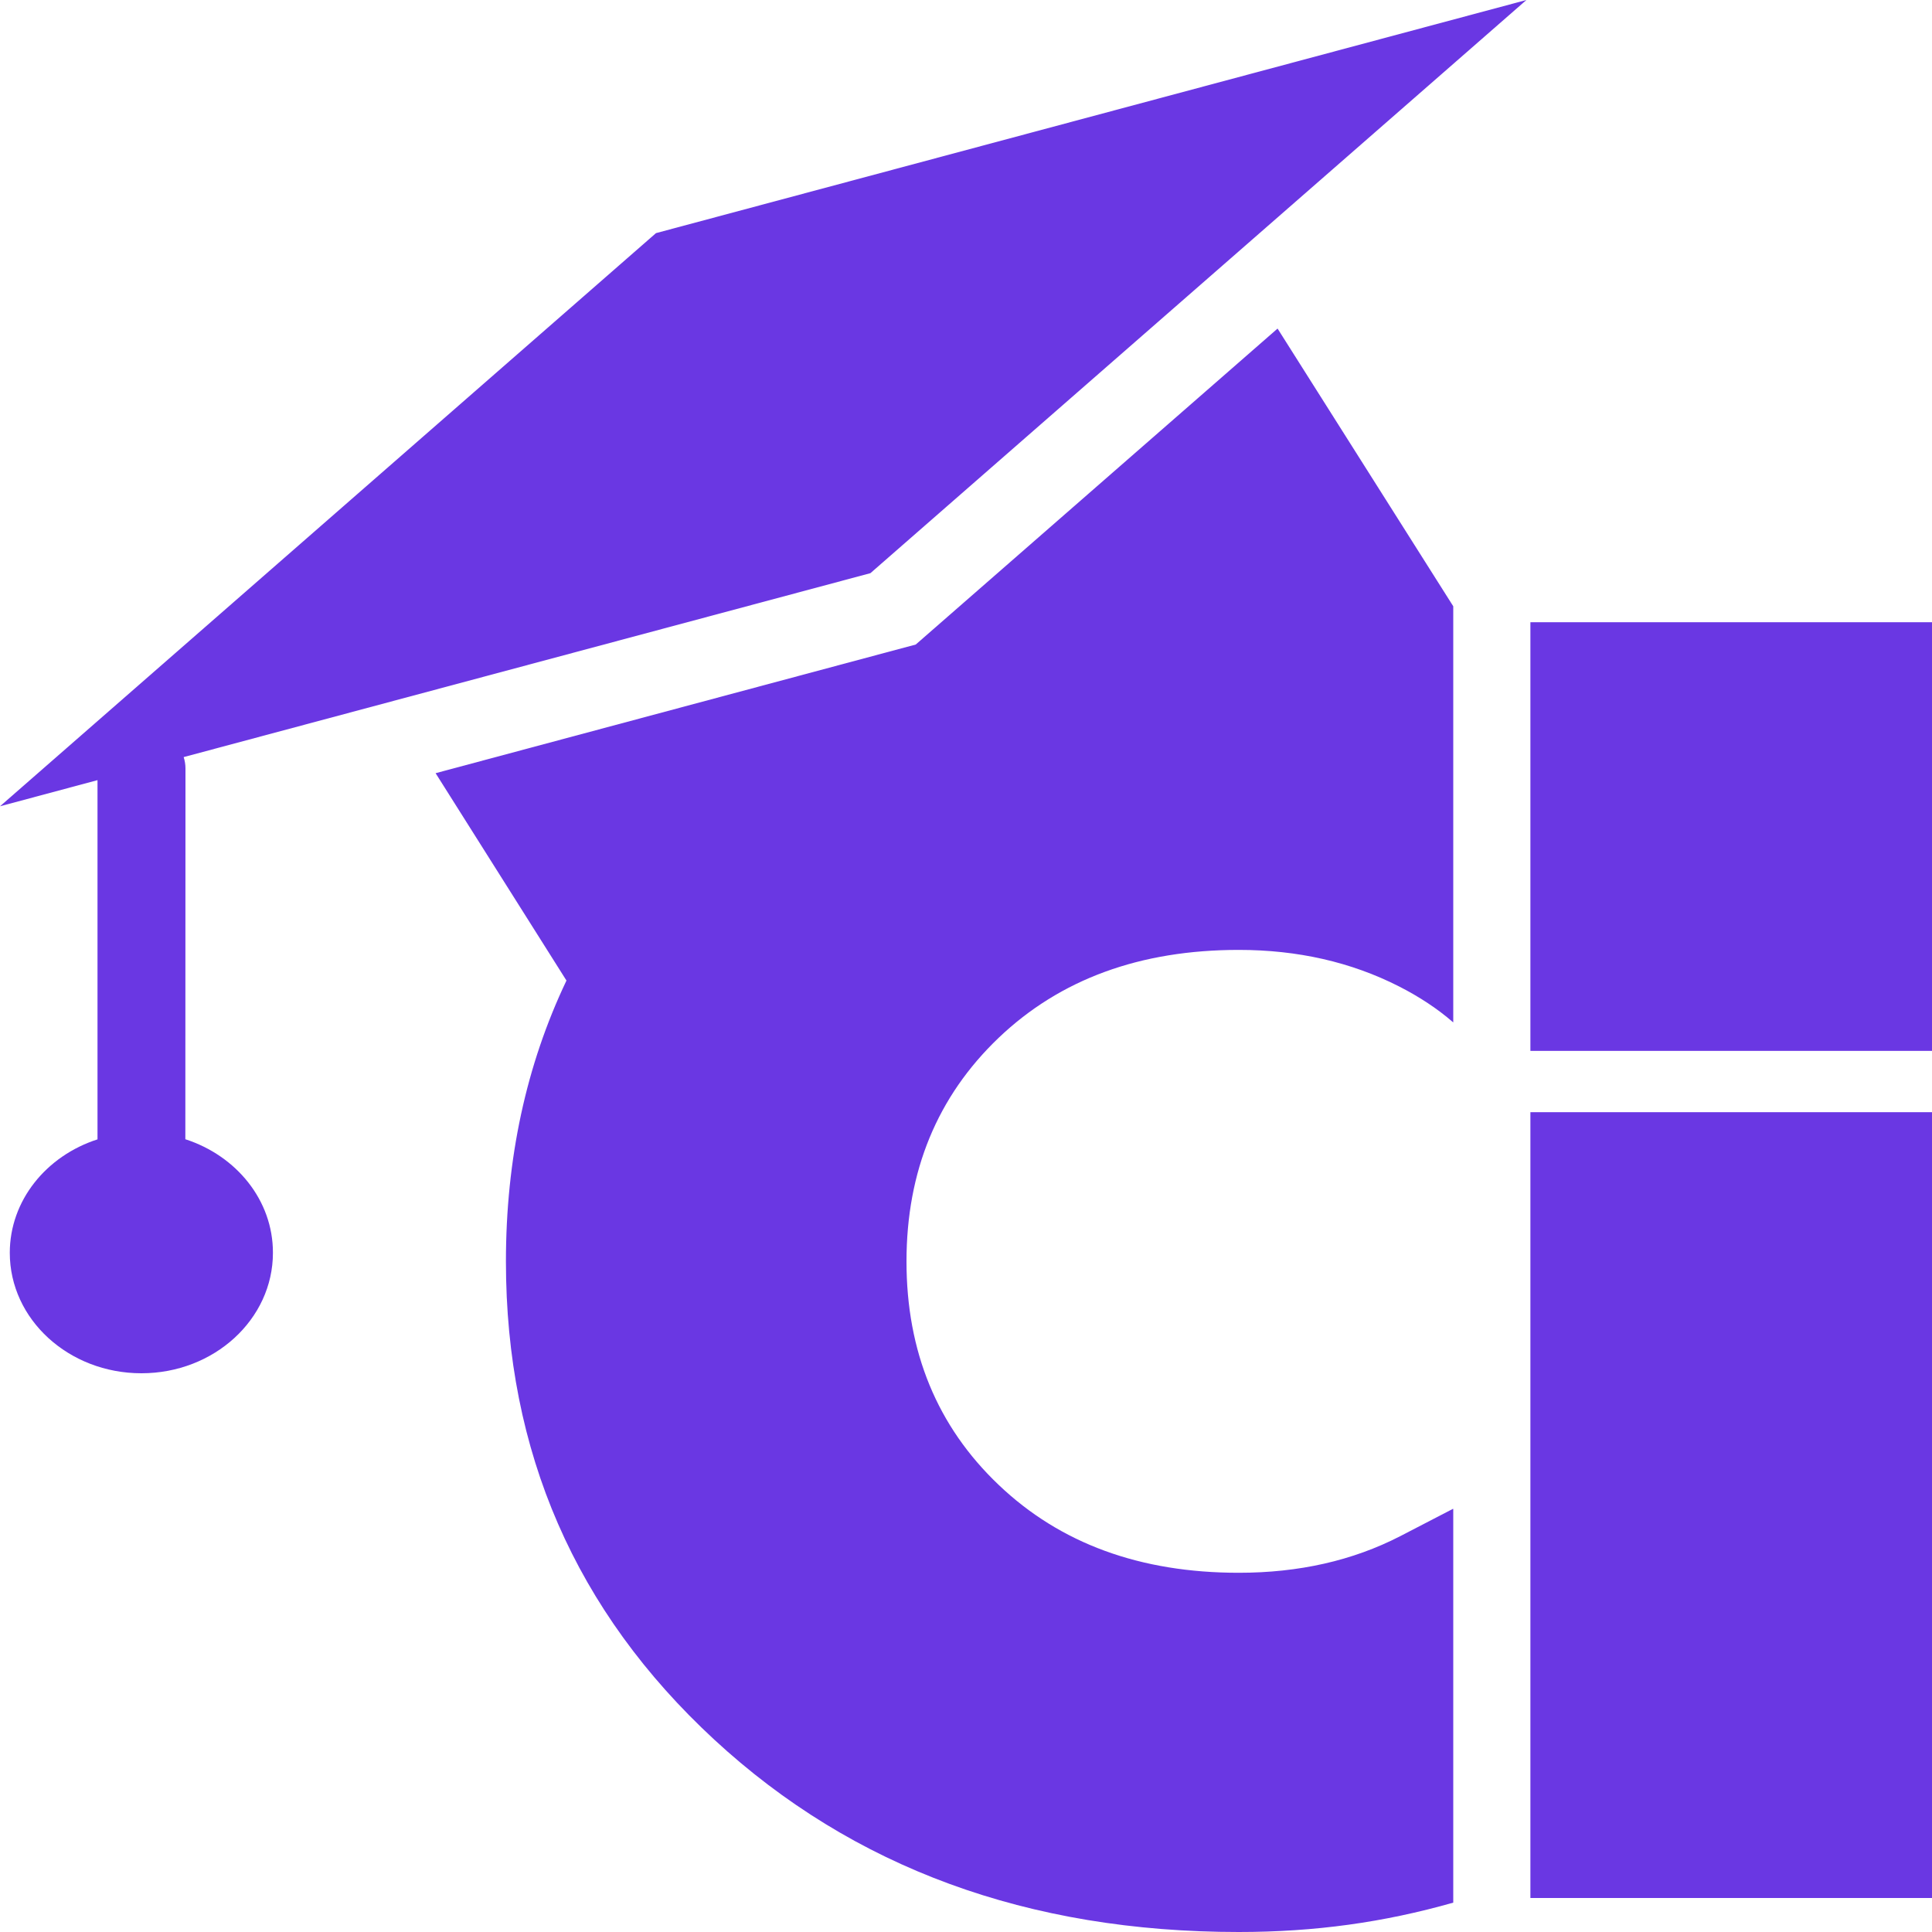 <svg width="15" height="15" viewBox="0 0 15 15" fill="none" xmlns="http://www.w3.org/2000/svg">
<path fill-rule="evenodd" clip-rule="evenodd" d="M9.618 7.375C10.074 7.375 10.49 7.469 10.863 7.659C11.02 7.739 11.161 7.832 11.283 7.938V4.707L9.919 2.551L7.11 5.004L3.382 6.003L4.398 7.613C4.085 8.27 3.928 8.997 3.928 9.794C3.928 11.273 4.468 12.51 5.545 13.506C6.624 14.503 7.982 15 9.618 15C10.21 15 10.745 14.925 11.283 14.772V11.717C11.283 11.715 11.281 11.714 11.28 11.715L10.871 11.927C10.502 12.117 10.084 12.211 9.618 12.211C8.852 12.211 8.231 11.984 7.753 11.528C7.277 11.075 7.038 10.495 7.038 9.794C7.038 9.093 7.277 8.513 7.753 8.058C8.231 7.602 8.852 7.375 9.618 7.375Z" fill="#6A37E3"/>
<path fill-rule="evenodd" clip-rule="evenodd" d="M1.439 8.845L1.44 5.966C1.44 5.936 1.435 5.906 1.426 5.878L6.758 4.45L11.851 9.53674e-07L5.093 1.81L0 6.26L0.757 6.057V8.846C0.36 8.974 0.076 9.32 0.076 9.727C0.076 10.243 0.533 10.662 1.098 10.662C1.662 10.662 2.119 10.243 2.119 9.727C2.12 9.319 1.835 8.973 1.439 8.845Z" fill="#6A37E3"/>
<path d="M15 8.635H11.882V14.736H15V8.635Z" fill="#6A37E3"/>
<path d="M15 4.831H11.882V8.159H15V4.831Z" fill="#6A37E3"/>
</svg>
